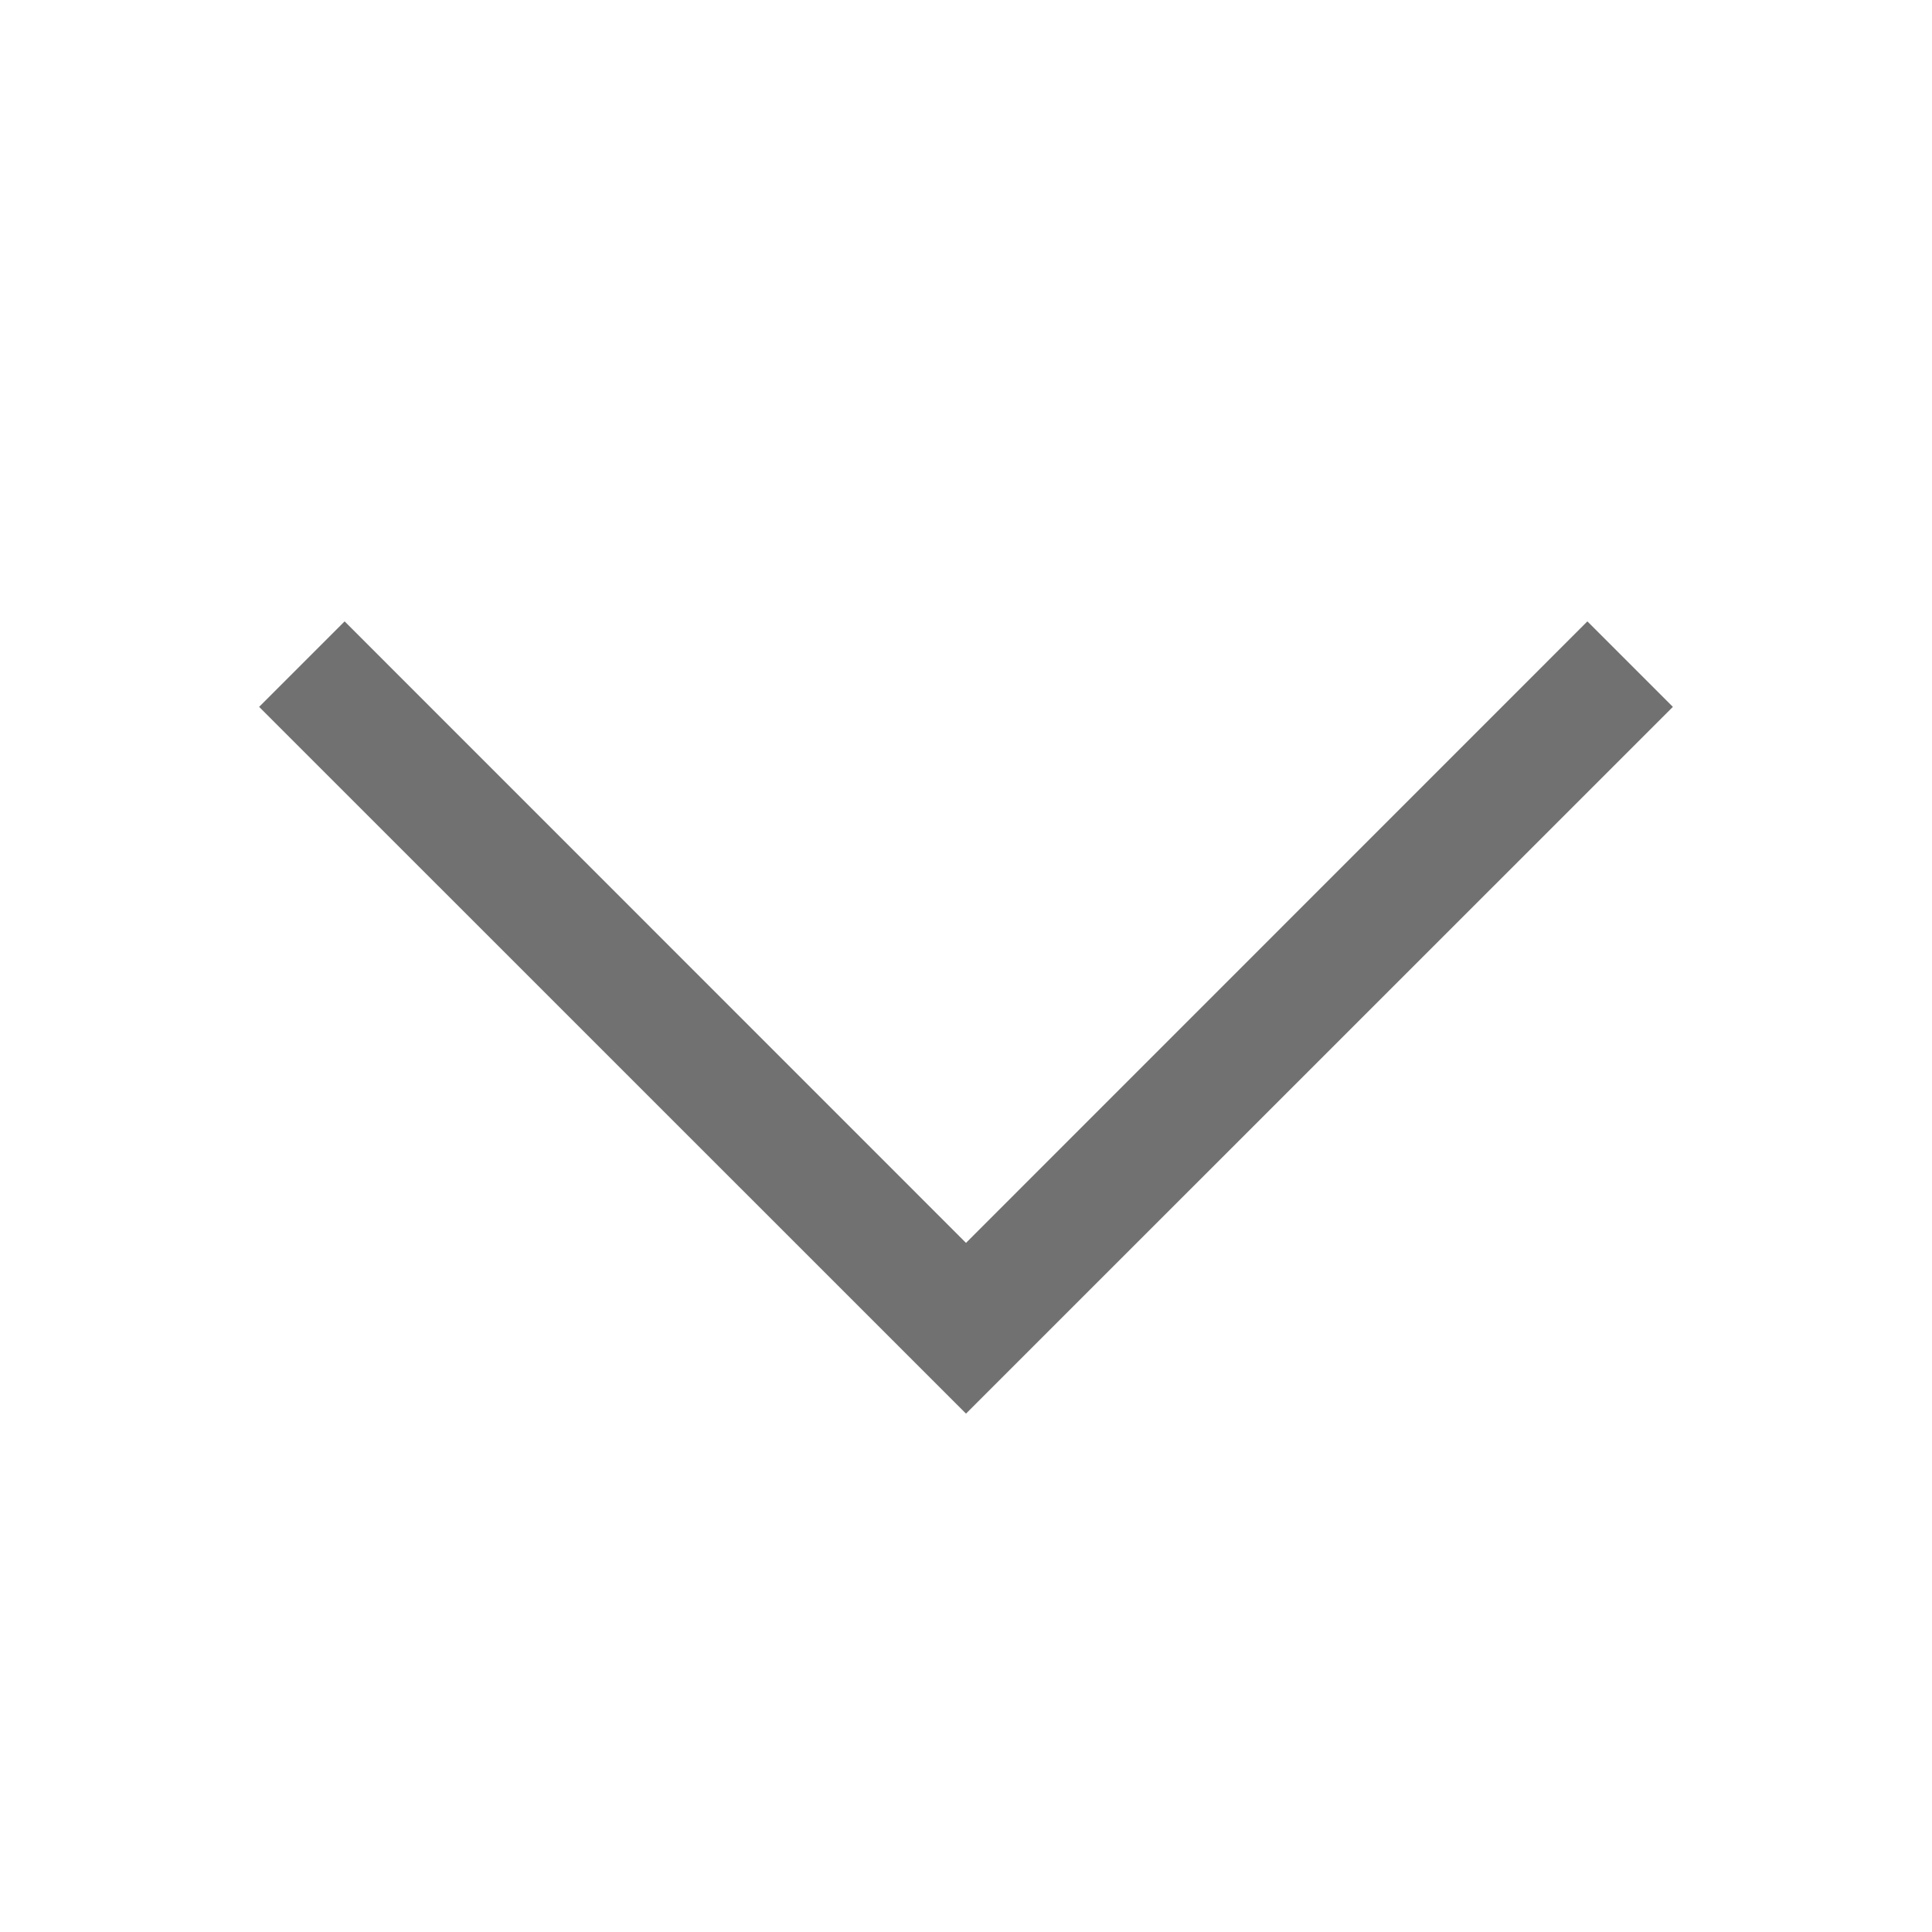 <svg xmlns="http://www.w3.org/2000/svg" viewBox="0 0 16 16"><style>.icon-asx-grey{fill:#717171}</style><path class="icon-asx-grey" d="M8 11.707L2.146 5.854l.708-.708L8 10.293l5.146-5.147.708.708z"/></svg>